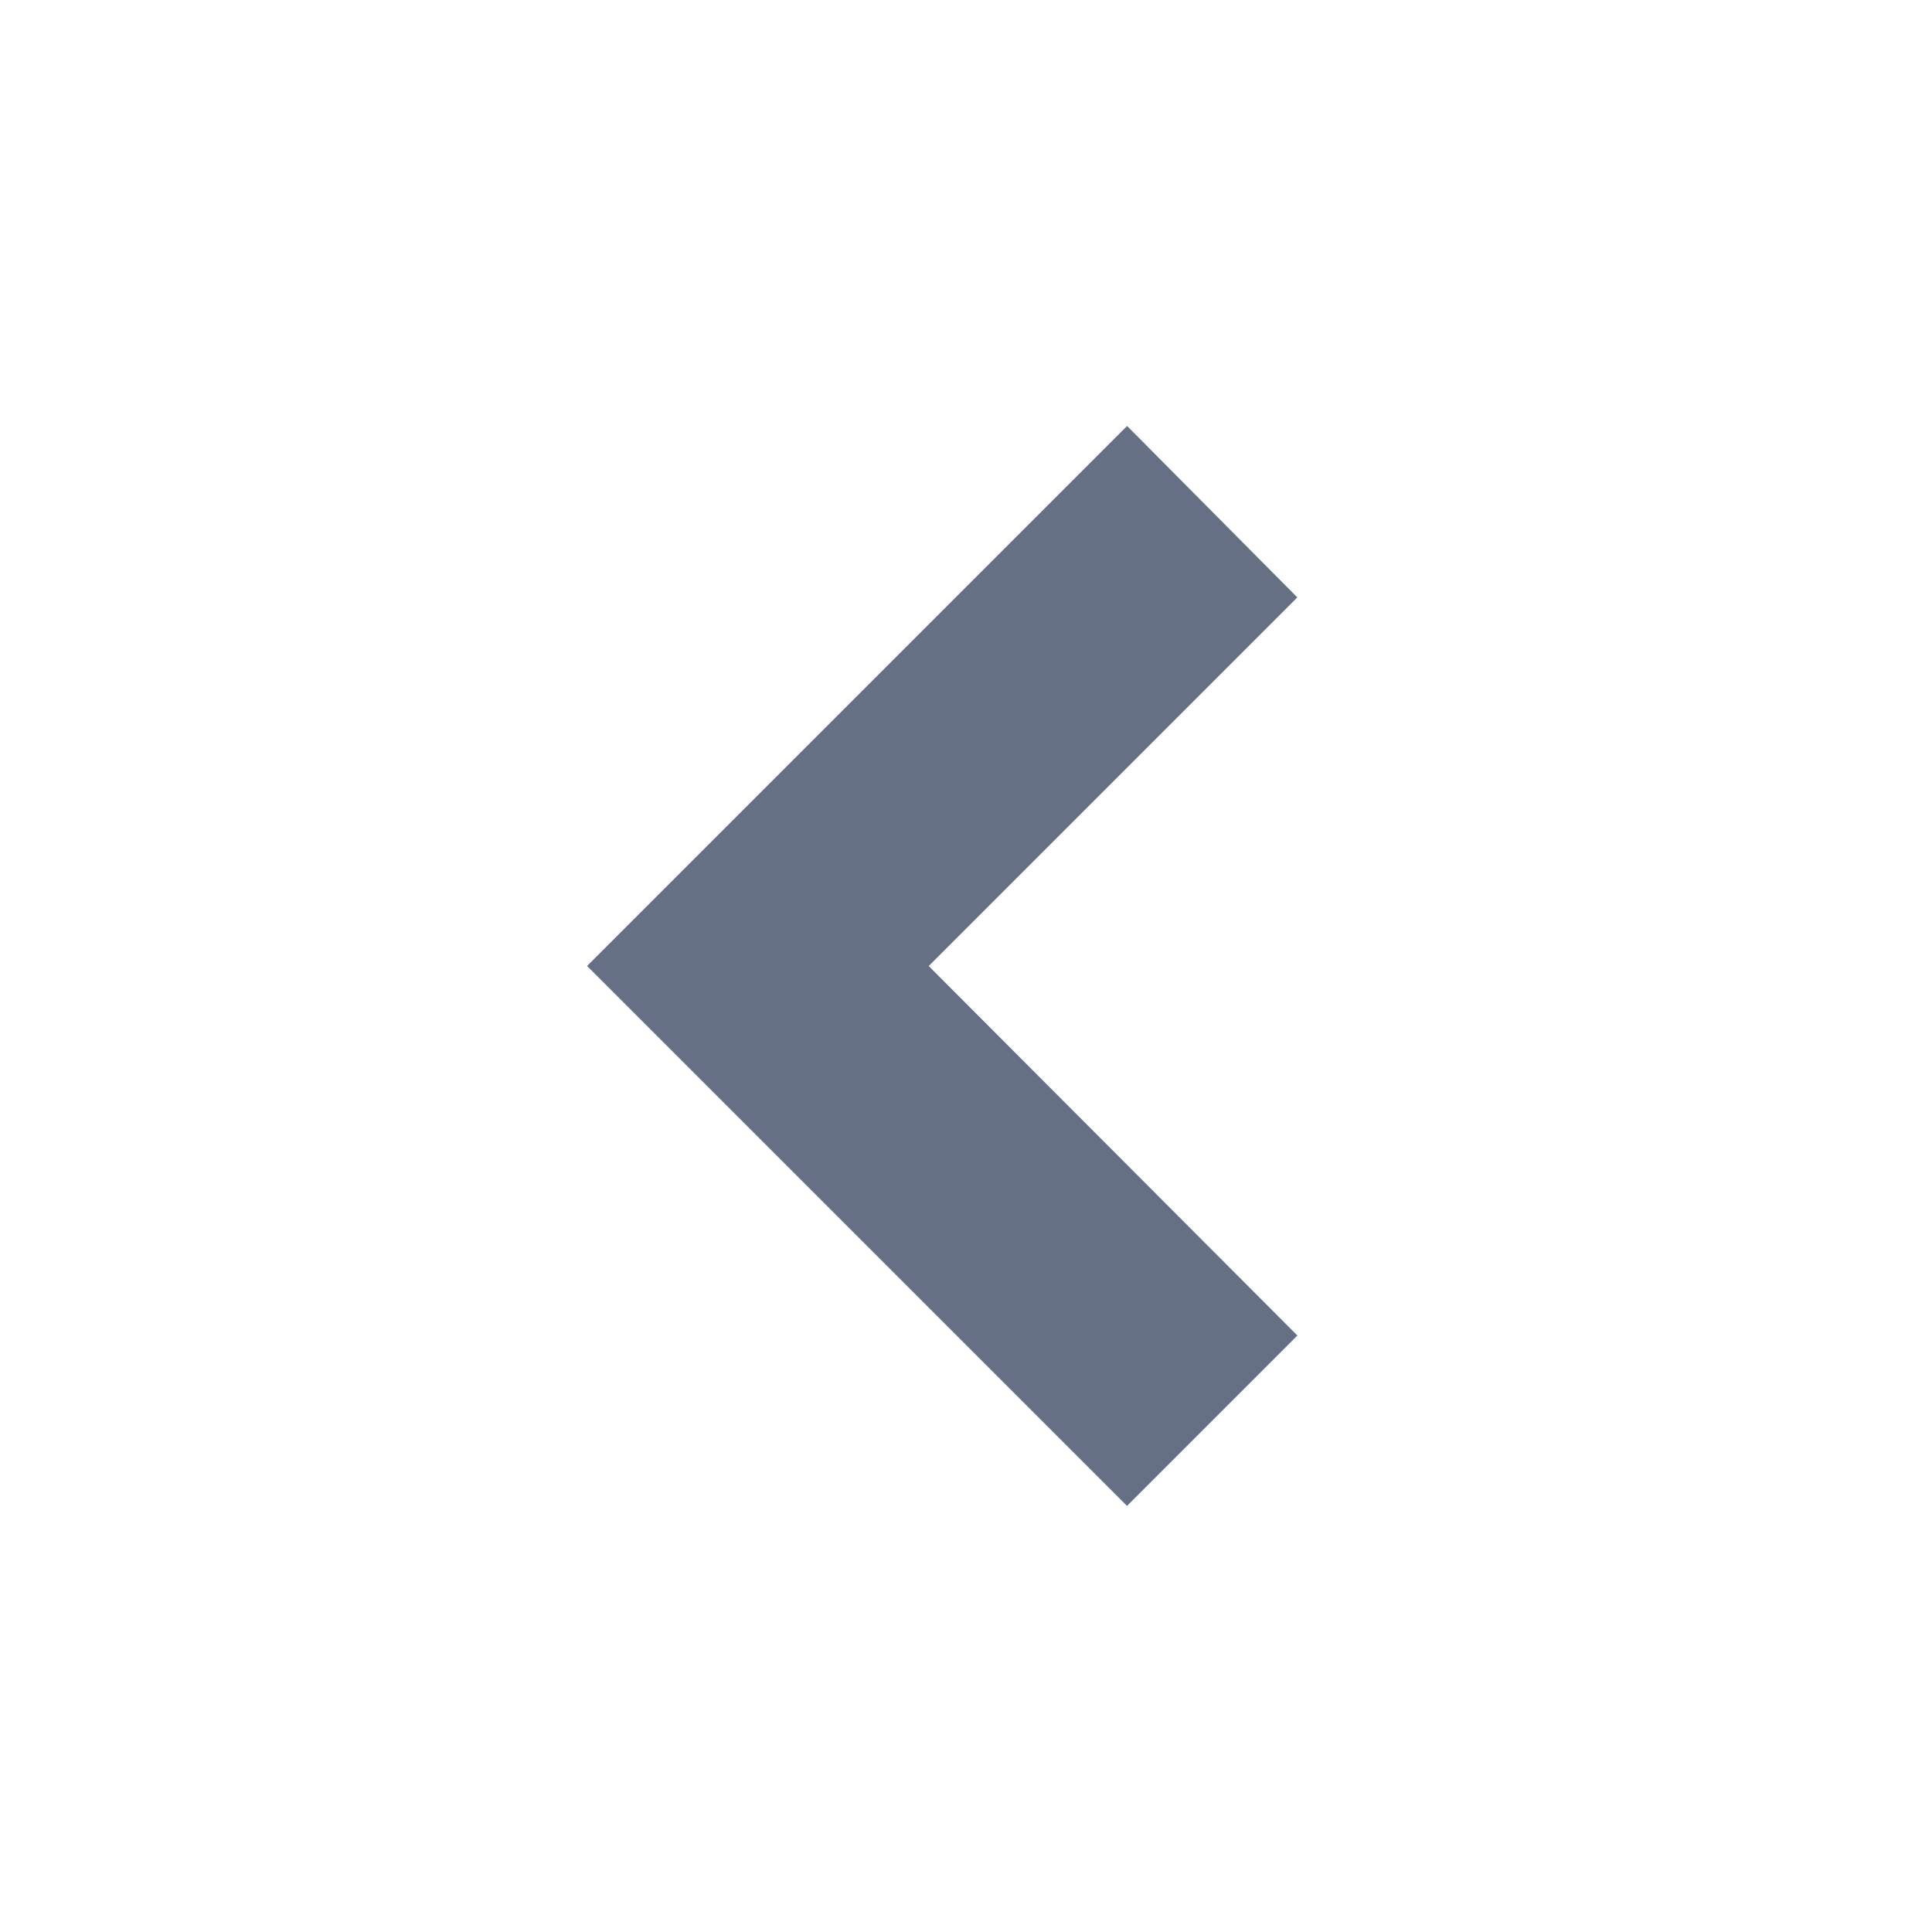 <svg width="24" height="24" viewBox="0 0 24 24" fill="none" xmlns="http://www.w3.org/2000/svg">
<path d="M15.41 7.42L10.83 12L15.41 16.59L14 18L8 12L14 6L15.41 7.42Z" fill="#667085"/>
<path d="M15.41 7.42L10.83 12L15.41 16.59L14 18L8 12L14 6L15.41 7.42Z" stroke="#667085"/>
</svg>

